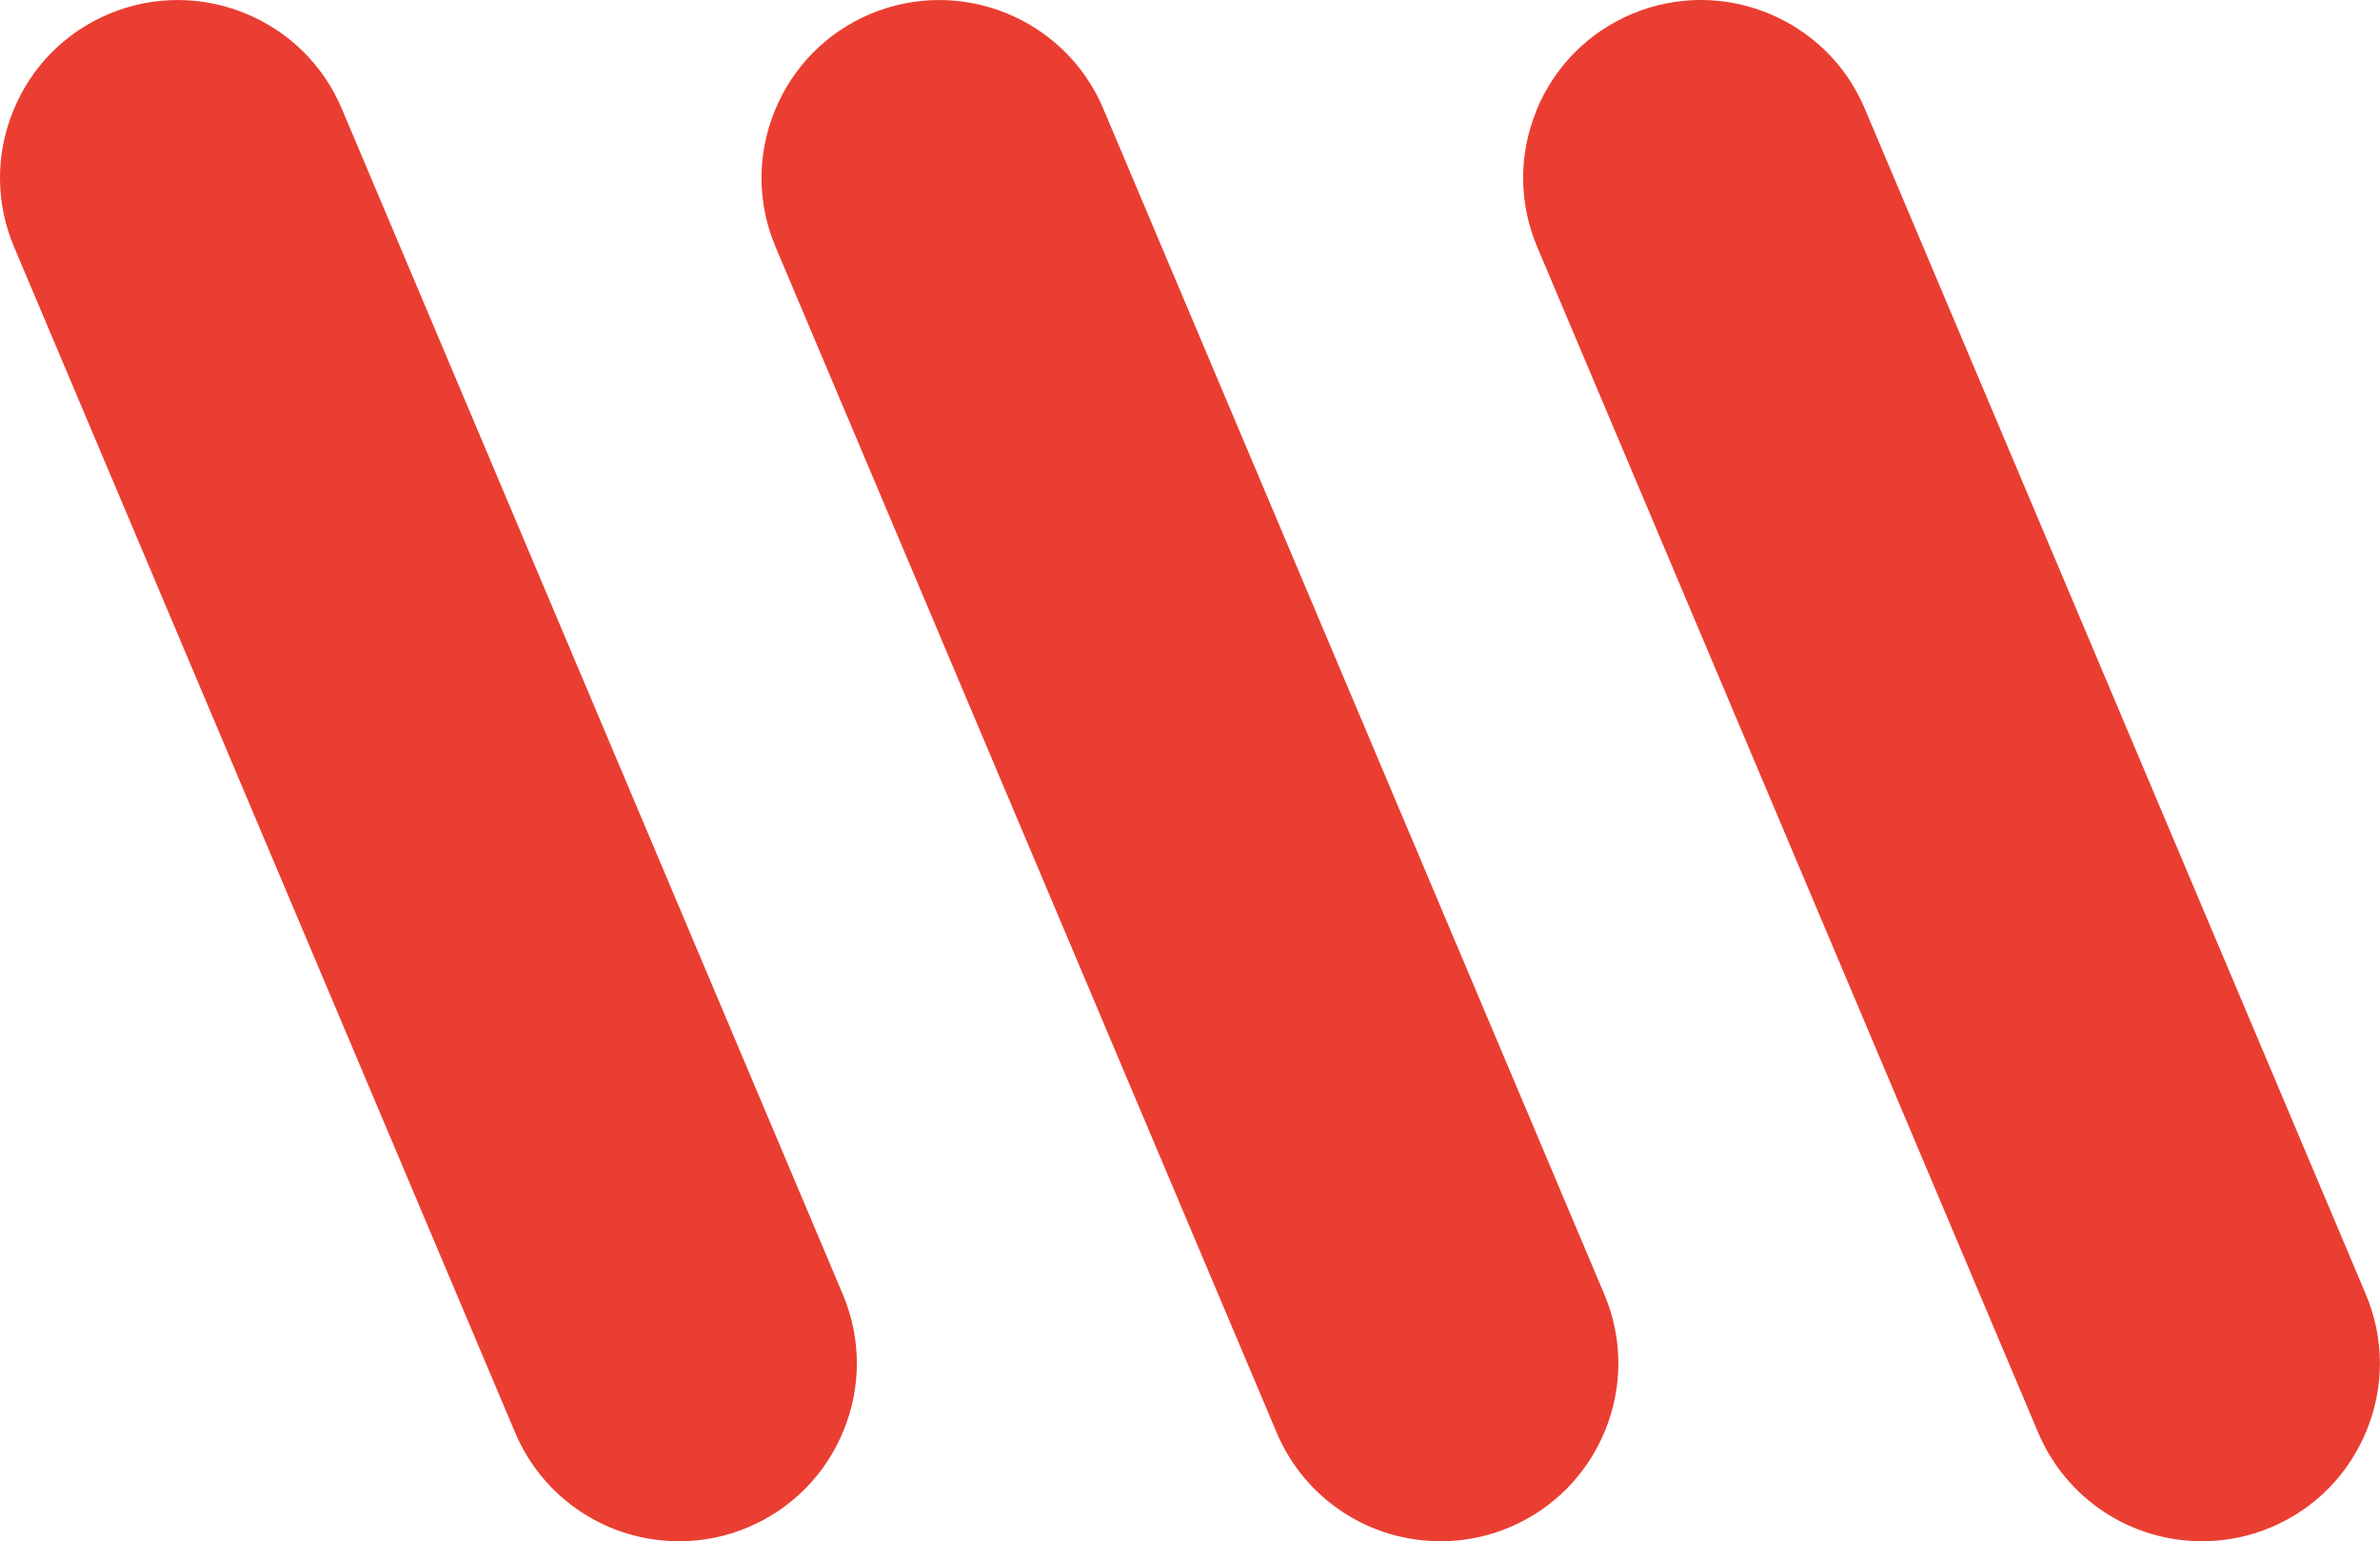 <?xml version="1.0" encoding="UTF-8"?><svg id="Laag_1" xmlns="http://www.w3.org/2000/svg" viewBox="0 0 200.71 130"><defs><style>.cls-1{fill:#ea3e32;}</style></defs><path class="cls-1" d="M65.33,9.36c1.51-3.71,4.37-6.62,8.06-8.18,7.62-3.21,16.44,.37,19.65,7.98l42.25,100c1.56,3.69,1.59,7.77,.08,11.48-1.51,3.71-4.37,6.62-8.06,8.18-1.86,.79-3.82,1.18-5.83,1.18-6.04,0-11.47-3.6-13.82-9.17L65.41,20.84c-1.56-3.69-1.59-7.77-.08-11.48Z"/><g><path class="cls-1" d="M129.55,9.36c1.51-3.71,4.37-6.62,8.06-8.18,7.62-3.22,16.44,.37,19.65,7.98l42.25,100c1.56,3.69,1.59,7.77,.08,11.48-1.51,3.71-4.37,6.62-8.06,8.18-1.86,.79-3.82,1.18-5.83,1.18-6.04,0-11.47-3.6-13.82-9.17L129.64,20.84c-1.56-3.69-1.59-7.77-.08-11.48Z"/><path class="cls-1" d="M1.11,9.36C2.62,5.64,5.48,2.74,9.17,1.18c7.62-3.21,16.44,.37,19.65,7.98l42.25,100c1.56,3.69,1.59,7.77,.08,11.48-1.51,3.71-4.37,6.62-8.06,8.18-1.86,.79-3.82,1.18-5.83,1.18-6.04,0-11.47-3.6-13.82-9.17L1.19,20.84c-1.56-3.69-1.59-7.77-.08-11.48Z"/></g></svg>